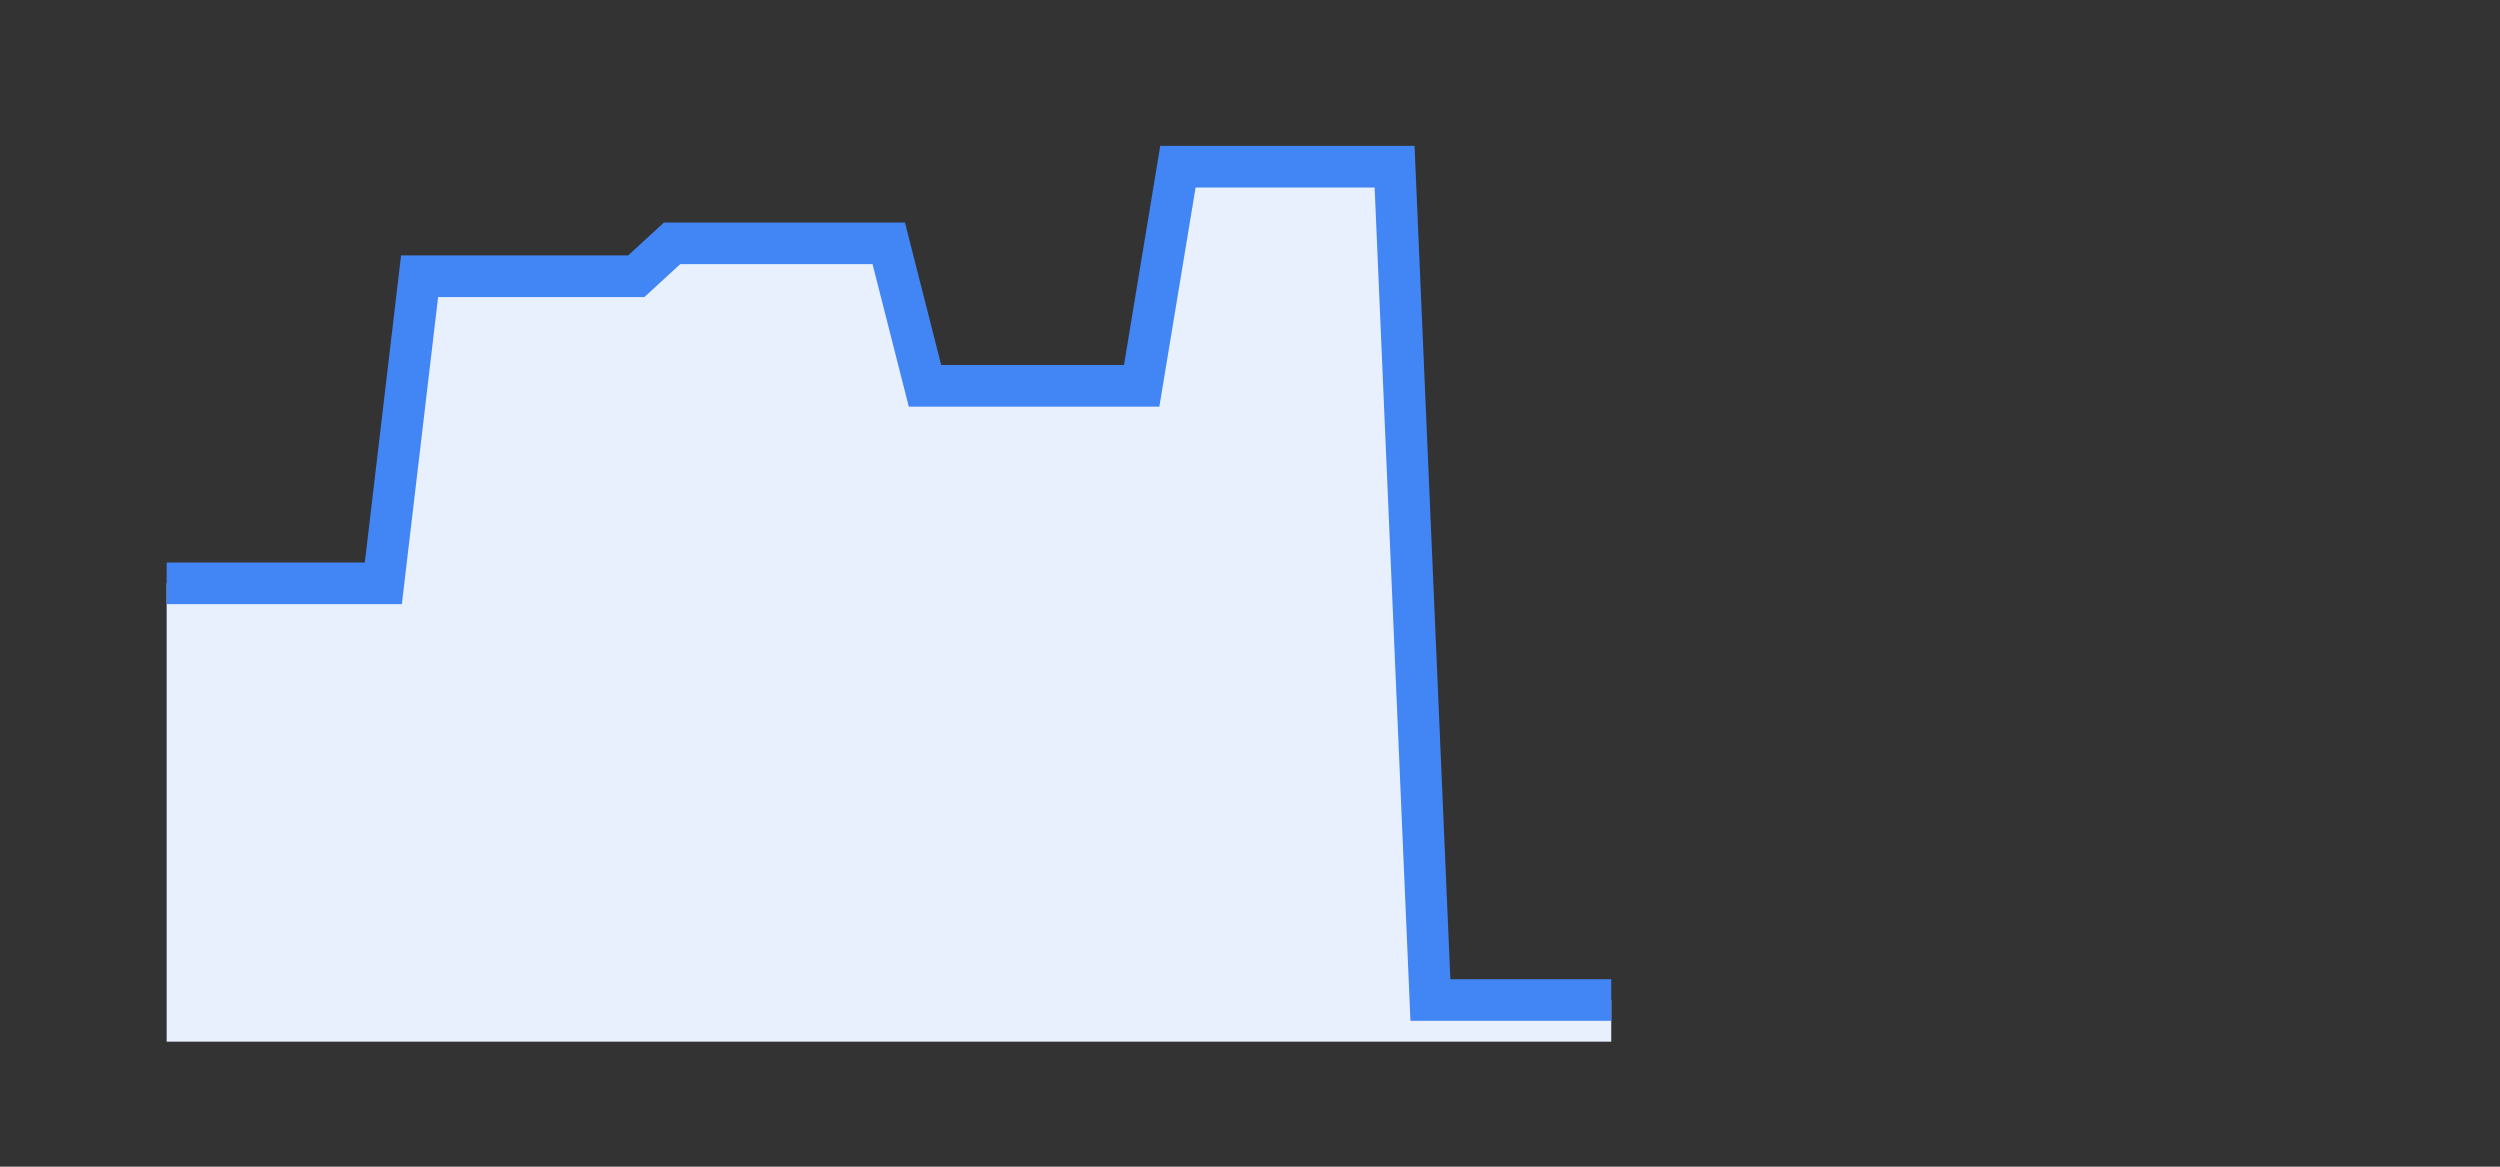 <svg width="60" height="28" preserveAspectRatio="none" xmlns="http://www.w3.org/2000/svg"><rect width="100%" height="100%" fill="#333333" stroke="none"/><path stroke="none" fill="#E8F0FE" fill-opacity="1" d="M4.00 25.00 L4.00 14.00  L4.00 14.00 L4.87 14.00 L5.73 14.00 L6.60 14.00 L7.47 14.00 L8.33 14.00 L9.20 14.00 L10.07 6.63 L10.93 6.63 L11.80 6.63 L12.67 6.63 L13.53 6.63 L14.40 6.63 L15.27 6.63 L16.13 5.84 L17.00 5.84 L17.87 5.84 L18.73 5.84 L19.60 5.84 L20.47 5.84 L21.33 5.84 L22.20 9.26 L23.07 9.26 L23.93 9.26 L24.80 9.26 L25.67 9.26 L26.53 9.26 L27.40 9.26 L28.27 4.00 L29.13 4.00 L30.00 4.00 L30.87 4.00 L31.73 4.00 L32.60 4.00 L33.47 4.00 L34.33 24.00 L35.20 24.00 L36.07 24.00 L36.93 24.00 L37.80 24.00 L38.67 24.00  L38.67 25.00 " /><path stroke="#4285F4" stroke-width="1" fill="none" d="M4.00 14.00  L4.00 14.00 L4.87 14.00 L5.73 14.00 L6.60 14.00 L7.47 14.00 L8.33 14.00 L9.20 14.00 L10.07 6.63 L10.93 6.63 L11.80 6.63 L12.67 6.63 L13.53 6.63 L14.40 6.63 L15.27 6.63 L16.13 5.84 L17.00 5.84 L17.87 5.84 L18.73 5.84 L19.60 5.84 L20.47 5.84 L21.33 5.84 L22.20 9.26 L23.07 9.26 L23.93 9.26 L24.80 9.26 L25.67 9.26 L26.53 9.26 L27.40 9.26 L28.27 4.00 L29.13 4.00 L30.00 4.00 L30.87 4.00 L31.73 4.00 L32.60 4.00 L33.47 4.00 L34.33 24.00 L35.20 24.00 L36.07 24.00 L36.93 24.00 L37.80 24.00 L38.67 24.00 " /></svg>